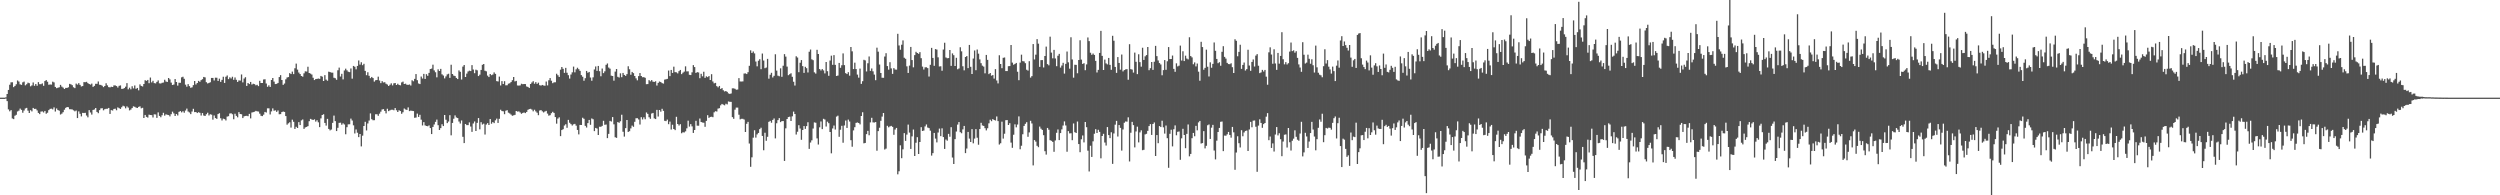 <svg xmlns="http://www.w3.org/2000/svg" width="1920" height="150"><path fill="#4f4f4f" d="M0 75h1v1H0zM1 75h1v1H1zM2 75h1v1H2zM3 75h1v1H3zM4 74.744h1v1H4zM5 72.187h1v5.5H5zM6 69.07h1v14.955H6zM7 65.078h1v20.41H7zM8 63.245h1v21.344H8zM9 63.171h1v27.81H9zM10 66.927h1v24.544H10zM11 65.993h1v22.875H11zM12 64.732h1v23.449H12zM13 61.8h1v23.806H13zM14 62.606h1v22.367H14zM15 64.771h1v18.629H15zM16 65.188h1v19.187H16zM17 63.226h1v23.33H17zM18 62.691h1v22.2H18zM19 65.545h1v17.732H19zM20 64.732h1v18.096H20zM21 63.501h1v21.513H21zM22 63.888h1v22.921H22zM23 66.28h1v18.334H23zM24 65.602h1v19.954H24zM25 63.334h1v19.554H25zM26 65.9h1v17.782H26zM27 64.515h1v19.02H27zM28 65.822h1v18.972H28zM29 63.087h1v23.671H29zM30 64.664h1v22.969H30zM31 64.648h1v21.073H31zM32 64.071h1v21.495H32zM33 65.884h1v20.483H33zM34 62.247h1v22.948H34zM35 61.489h1v25.857H35zM36 62.764h1v23.793H36zM37 65.064h1v19.542H37zM38 64.851h1v18.762H38zM39 64.961h1v18.503H39zM40 62.707h1v21.293H40zM41 63.261h1v19.231H41zM42 66.781h1v18.851H42zM43 67.744h1v15.573H43zM44 67.399h1v17.155H44zM45 67.037h1v17.981H45zM46 65.163h1v22.772H46zM47 66.513h1v20.785H47zM48 67.259h1v18.897H48zM49 68.372h1v15.919H49zM50 67.477h1v15.356H50zM51 67.527h1v14.658H51zM52 67.021h1v15.377H52zM53 64.407h1v19.453H53zM54 64.778h1v19.153H54zM55 65.426h1v18.663H55zM56 67.021h1v17.704H56zM57 67.703h1v17.784H57zM58 64.185h1v20.705H58zM59 64.961h1v25.722H59zM60 63.853h1v21.714H60zM61 65.158h1v22.239H61zM62 66.419h1v22.978H62zM63 66.074h1v20.604H63zM64 63.1h1v23.733H64zM65 63.107h1v23.536H65zM66 62.823h1v25.892H66zM67 63.824h1v26.292H67zM68 64.501h1v20.076H68zM69 64.97h1v21.408H69zM70 64.229h1v23.786H70zM71 66.735h1v17.688H71zM72 65.945h1v18.109H72zM73 64.339h1v18.613H73zM74 64.339h1v21.643H74zM75 62.563h1v24.399H75zM76 65.094h1v19.49H76zM77 65.243h1v17.986H77zM78 65.82h1v17.295H78zM79 66.902h1v17.858H79zM80 66.023h1v17.819H80zM81 63.968h1v19.581H81zM82 65.524h1v17.981H82zM83 66.914h1v15.978H83zM84 67.136h1v20.355H84zM85 66.591h1v17.986H85zM86 66.824h1v18.084H86zM87 65.575h1v18.08H87zM88 65.575h1v17.89H88zM89 66.122h1v18.549H89zM90 67.245h1v15.255H90zM91 65.884h1v17.217H91zM92 65.584h1v18.059H92zM93 68.232h1v14.17H93zM94 68.193h1v13.033H94zM95 67.644h1v14.086H95zM96 66.586h1v16.638H96zM97 63.844h1v17.871H97zM98 68.598h1v14.033H98zM99 67.319h1v17.491H99zM100 68.628h1v15.548H100zM101 66.266h1v16.715H101zM102 67.893h1v13.783H102zM103 65.618h1v16.393H103zM104 68.214h1v14.431H104zM105 67.557h1v15.374H105zM106 69.376h1v12.701H106zM107 64.842h1v16.805H107zM108 65.993h1v17.189H108zM109 66.428h1v16.384H109zM110 64.506h1v26.123H110zM111 61.617h1v26.67H111zM112 62.084h1v27.686H112zM113 61.366h1v28.968H113zM114 63.897h1v24.17H114zM115 59.566h1v28.73H115zM116 63.261h1v25.159H116zM117 62.052h1v28.176H117zM118 63.833h1v23.96H118zM119 64.05h1v23.884H119zM120 62.878h1v27.661H120zM121 61.761h1v24.552H121zM122 63.977h1v25.061H122zM123 64.135h1v25.942H123zM124 63.567h1v24.967H124zM125 63.382h1v23.273H125zM126 61.253h1v27.562H126zM127 62.636h1v25.157H127zM128 62.92h1v25.223H128zM129 59.928h1v28.437H129zM130 61.002h1v28.377H130zM131 63.419h1v24.269H131zM132 65.277h1v20.492H132zM133 64.92h1v22.158H133zM134 60.713h1v28.375H134zM135 62.997h1v24.532H135zM136 65.733h1v22.925H136zM137 63.538h1v22.39H137zM138 63.611h1v21.68H138zM139 59.37h1v26.969H139zM140 58.914h1v26.519H140zM141 60.539h1v26.061H141zM142 65.005h1v19.908H142zM143 66.561h1v16.825H143zM144 64.595h1v21.064H144zM145 66.151h1v20.24H145zM146 67.442h1v20.22H146zM147 67.056h1v18.581H147zM148 65.389h1v18.164H148zM149 62.192h1v23.909H149zM150 64.856h1v21.176H150zM151 63.734h1v23.097H151zM152 62.084h1v24.07H152zM153 62.835h1v23.774H153zM154 61.558h1v27.148H154zM155 60.837h1v25.994H155zM156 59.077h1v29.629H156zM157 59.459h1v29.634H157zM158 63.146h1v24.605H158zM159 64.126h1v22.449H159zM160 63.718h1v24.978H160zM161 63.16h1v24.582H161zM162 59.859h1v28.189H162zM163 59.859h1v32.069H163zM164 61.775h1v26.883H164zM165 59.642h1v31.041H165zM166 59.72h1v31.572H166zM167 62.162h1v25.441H167zM168 60.418h1v26.498H168zM169 62.856h1v27.995H169zM170 61.347h1v31.151H170zM171 58.944h1v32.17H171zM172 63.684h1v27.805H172zM173 58.939h1v33.594H173zM174 57.944h1v31.602H174zM175 60.754h1v28.476H175zM176 59.393h1v27.78H176zM177 60.249h1v26.731H177zM178 58.935h1v28.821H178zM179 61.301h1v30.293H179zM180 59.502h1v27.86H180zM181 61.263h1v27.707H181zM182 62.917h1v27.173H182zM183 61.757h1v24.363H183zM184 61.885h1v25.669H184zM185 57.204h1v30.552H185zM186 63.27h1v27.43H186zM187 60.292h1v29.041H187zM188 59.306h1v29.75H188zM189 65.989h1v22.946H189zM190 63.76h1v25.505H190zM191 64.556h1v22.895H191zM192 62.917h1v28.018H192zM193 64.902h1v21.515H193zM194 64.332h1v21.774H194zM195 64.59h1v21.213H195zM196 65.52h1v19.648H196zM197 65.142h1v20.362H197zM198 66.147h1v19.515H198zM199 62.052h1v25.269H199zM200 63.769h1v25.175H200zM201 63.725h1v25.466H201zM202 61.011h1v27.073H202zM203 60.892h1v25.07H203zM204 64.174h1v22.252H204zM205 66.655h1v16.548H205zM206 65.538h1v17.681H206zM207 66.769h1v21.147H207zM208 61.455h1v24.083H208zM209 59.928h1v23.314H209zM210 62.691h1v22.357H210zM211 64.549h1v20.176H211zM212 64.433h1v21.46H212zM213 63.7h1v21.124H213zM214 59.2h1v28.576H214zM215 57.726h1v29.927H215zM216 61.434h1v24.651H216zM217 65.183h1v20.453H217zM218 64.156h1v21.797H218zM219 60.94h1v28.217H219zM220 59.468h1v36.294H220zM221 59.209h1v35.493H221zM222 56.17h1v37.718H222zM223 56.907h1v41.08H223zM224 55.007h1v36.887H224zM225 56.946h1v36.576H225zM226 52.419h1v46.596H226zM227 48.853h1v48.54H227zM228 53.471h1v44.832H228zM229 55.701h1v38.112H229zM230 56.863h1v39.169H230zM231 58.376h1v34.097H231zM232 58.894h1v32.859H232zM233 56.332h1v42.653H233zM234 54.767h1v43.095H234zM235 54.929h1v42.534H235zM236 51.26h1v45.628H236zM237 56.06h1v36.997H237zM238 56.536h1v34.765H238zM239 57.253h1v34.553H239zM240 59.69h1v32.447H240zM241 61.48h1v30.172H241zM242 60.734h1v32.655H242zM243 60.571h1v31.778H243zM244 60.299h1v33.637H244zM245 60.59h1v37.025H245zM246 58.305h1v32.6H246zM247 58.889h1v29.421H247zM248 62.208h1v25.553H248zM249 57.678h1v36.722H249zM250 61.13h1v35.338H250zM251 62.013h1v29.3H251zM252 55.044h1v43.962H252zM253 55.339h1v44.807H253zM254 55.76h1v43.708H254zM255 55.815h1v38.551H255zM256 59.715h1v29.059H256zM257 60.1h1v32.923H257zM258 61.292h1v39.343H258zM259 53.95h1v44.191H259zM260 51.899h1v42.449H260zM261 58.765h1v35.468H261zM262 56.673h1v39.107H262zM263 60.97h1v33.754H263zM264 54.108h1v41.506H264zM265 52.725h1v50.387H265zM266 54.034h1v43.644H266zM267 55.071h1v40.394H267zM268 55.385h1v40.041H268zM269 52.572h1v38.494H269zM270 60.423h1v32.136H270zM271 50.638h1v45.617H271zM272 51.256h1v51.254H272zM273 53.238h1v46.191H273zM274 50.613h1v51.323H274zM275 46.452h1v58.862H275zM276 49.628h1v53.266H276zM277 47.834h1v64.603H277zM278 50.059h1v54.152H278zM279 49.006h1v47.743H279zM280 54.414h1v39.116H280zM281 57.733h1v42.447H281zM282 55.513h1v39.313H282zM283 58.207h1v34.365H283zM284 60.056h1v27.054H284zM285 59.077h1v32.483H285zM286 59.933h1v32.451H286zM287 62.647h1v29.687H287zM288 61.642h1v26.104H288zM289 61.416h1v26.345H289zM290 58.889h1v30.039H290zM291 61.837h1v25.47H291zM292 63.867h1v21.884H292zM293 62.306h1v21.746H293zM294 63.334h1v20.471H294zM295 63.13h1v22.046H295zM296 64.318h1v22.79H296zM297 64.941h1v18.585H297zM298 66.023h1v19.325H298zM299 65.064h1v19.677H299zM300 64.016h1v20.252H300zM301 65.563h1v18.688H301zM302 63.977h1v20.694H302zM303 63.769h1v19.222H303zM304 65.286h1v19.414H304zM305 64.318h1v21.698H305zM306 65.231h1v19.46H306zM307 65.538h1v19.746H307zM308 63.261h1v24.141H308zM309 62.67h1v23.539H309zM310 64.49h1v18.867H310zM311 64.259h1v19.826H311zM312 65.06h1v19.355H312zM313 65.179h1v17.329H313zM314 64.89h1v20.453H314zM315 65.678h1v19.256H315zM316 61.652h1v23.513H316zM317 62.4h1v22.891H317zM318 60.555h1v29.936H318zM319 56.891h1v33.371H319zM320 61.59h1v25.679H320zM321 64.119h1v25.681H321zM322 64.586h1v23.566H322zM323 58.795h1v33.12H323zM324 60.292h1v36.077H324zM325 56.744h1v37.045H325zM326 60.615h1v35.676H326zM327 56.971h1v39.778H327zM328 58.216h1v38.75H328zM329 55.982h1v40.339H329zM330 53.002h1v45.335H330zM331 52.67h1v50.279H331zM332 49.649h1v47.832H332zM333 54.073h1v41.52H333zM334 55.518h1v38.089H334zM335 59.409h1v32.456H335zM336 53.263h1v42.909H336zM337 54.533h1v45.331H337zM338 52.879h1v45.541H338zM339 57.085h1v38.368H339zM340 58.028h1v38.766H340zM341 60.223h1v28.093H341zM342 58.658h1v33.278H342zM343 57.124h1v37.459H343zM344 56.651h1v36.693H344zM345 59.818h1v28.666H345zM346 49.704h1v54.221H346zM347 56.857h1v37.565H347zM348 58.054h1v33.154H348zM349 58.434h1v30.169H349zM350 59.834h1v30.355H350zM351 60.743h1v29.922H351zM352 54.044h1v39.27H352zM353 55.131h1v39.746H353zM354 61.089h1v31.44H354zM355 51.141h1v53.921H355zM356 49.942h1v59.959H356zM357 59.122h1v36.134H357zM358 56.541h1v39.547H358zM359 54.909h1v41.183H359zM360 54.252h1v39.764H360zM361 54.588h1v42.586H361zM362 50.011h1v51.263H362zM363 53.403h1v41.433H363zM364 56.216h1v37.054H364zM365 53.519h1v47.082H365zM366 53.991h1v40.382H366zM367 58.415h1v32.248H367zM368 57.351h1v41.959H368zM369 53.732h1v40.121H369zM370 49.757h1v45.875H370zM371 49.129h1v45.862H371zM372 54.316h1v49H372zM373 54.776h1v40.881H373zM374 58.04h1v36.544H374zM375 59.187h1v36.816H375zM376 56.838h1v34.598H376zM377 57.742h1v37.308H377zM378 57.262h1v36.477H378zM379 55.607h1v38.949H379zM380 56.708h1v35.685H380zM381 62.325h1v28.776H381zM382 62.558h1v31.843H382zM383 58.839h1v32.415H383zM384 65.648h1v18.618H384zM385 62.325h1v22.985H385zM386 64.506h1v21.012H386zM387 62.366h1v25.356H387zM388 65.545h1v19.474H388zM389 65.479h1v19.178H389zM390 64.259h1v22.257H390zM391 63.938h1v23.216H391zM392 63.032h1v24.976H392zM393 61.578h1v27.354H393zM394 59.116h1v29.467H394zM395 62.512h1v25.699H395zM396 62.098h1v23.152H396zM397 65.627h1v20.092H397zM398 65.717h1v19.819H398zM399 65.584h1v20.783H399zM400 64.297h1v23.083H400zM401 64.655h1v22.069H401zM402 64.51h1v21.886H402zM403 64.549h1v22.323H403zM404 66.389h1v19.588H404zM405 66.756h1v17.569H405zM406 67.527h1v16.26H406zM407 64.526h1v19.048H407zM408 63.32h1v20.838H408zM409 62.384h1v23.117H409zM410 64.332h1v19.945H410zM411 63.103h1v22.474H411zM412 64.426h1v22.17H412zM413 63.508h1v24.967H413zM414 65.44h1v19.464H414zM415 65.737h1v18.778H415zM416 65.247h1v20.245H416zM417 65.643h1v20.753H417zM418 65.84h1v19.831H418zM419 62.636h1v22.506H419zM420 65.593h1v21.675H420zM421 61.654h1v27.166H421zM422 59.958h1v28.535H422zM423 62.018h1v24.932H423zM424 63.908h1v21.971H424zM425 63.24h1v23.5H425zM426 63.155h1v26.748H426zM427 56.616h1v38.373H427zM428 57.811h1v33.252H428zM429 59.081h1v31.044H429zM430 53.485h1v51.051H430zM431 51.453h1v48.416H431zM432 52.842h1v46.404H432zM433 55.948h1v40.462H433zM434 52.137h1v43.312H434zM435 55.863h1v42.305H435zM436 57.767h1v34.305H436zM437 60.358h1v33.925H437zM438 57.223h1v38.119H438zM439 55.527h1v40.902H439zM440 51.153h1v44.33H440zM441 55.543h1v39.57H441zM442 53.224h1v43.307H442zM443 52.032h1v47.778H443zM444 53.156h1v50.076H444zM445 54.421h1v41.552H445zM446 57.697h1v38.318H446zM447 58.935h1v31.483H447zM448 62h1v29.258H448zM449 60.052h1v36.59H449zM450 54.453h1v43.518H450zM451 55.859h1v38.698H451zM452 55.236h1v36.896H452zM453 59.562h1v36.308H453zM454 62.009h1v28.947H454zM455 59.395h1v32.184H455zM456 53.332h1v47.402H456zM457 51.064h1v47.214H457zM458 54.41h1v44.278H458zM459 50.622h1v53.049H459zM460 54.703h1v42.641H460zM461 58.591h1v38.812H461zM462 52.636h1v44.022H462zM463 56.19h1v36.576H463zM464 54.781h1v41.044H464zM465 49.768h1v45.885H465zM466 48.729h1v57.354H466zM467 51.839h1v50.966H467zM468 52.73h1v40.119H468zM469 58.118h1v35.196H469zM470 58.356h1v31.566H470zM471 61.945h1v33.534H471zM472 54.973h1v50.465H472zM473 52.972h1v52.909H473zM474 58.987h1v34.756H474zM475 59.566h1v34.747H475zM476 56.298h1v36.839H476zM477 59.264h1v28.874H477zM478 56.003h1v45.152H478zM479 57.55h1v47.382H479zM480 58.271h1v40.115H480zM481 56.927h1v35.23H481zM482 50.899h1v50.449H482zM483 53.19h1v47.56H483zM484 57.381h1v41.234H484zM485 55.254h1v41.183H485zM486 56.156h1v41.236H486zM487 58.347h1v35.219H487zM488 60.164h1v30.687H488zM489 61.672h1v29.091H489zM490 58.479h1v33.257H490zM491 56.122h1v39.51H491zM492 58.347h1v31.659H492zM493 59.354h1v32.399H493zM494 59.26h1v30.865H494zM495 59.775h1v31.813H495zM496 64.65h1v21.717H496zM497 64.556h1v22.905H497zM498 61.539h1v28.531H498zM499 62.464h1v28.764H499zM500 61.466h1v25.738H500zM501 62.7h1v24.049H501zM502 62.924h1v28.006H502zM503 62.418h1v29.041H503zM504 65.691h1v18.7H504zM505 63.629h1v25.869H505zM506 62.601h1v21.854H506zM507 63.036h1v22.733H507zM508 63.867h1v19.677H508zM509 64.204h1v20.961H509zM510 61.114h1v31.657H510zM511 60.867h1v32.165H511zM512 60.555h1v31.3H512zM513 54.167h1v41.204H513zM514 58.493h1v34.871H514zM515 53.732h1v45.761H515zM516 56.021h1v39.78H516zM517 51.226h1v47.823H517zM518 55.408h1v44.521H518zM519 55.527h1v34.173H519zM520 56.358h1v38.878H520zM521 54.607h1v41.808H521zM522 53.703h1v41.698H522zM523 56.937h1v45.425H523zM524 55.795h1v45.795H524zM525 54.968h1v46.745H525zM526 50.949h1v49.934H526zM527 54.854h1v43.685H527zM528 54.806h1v37.846H528zM529 57.426h1v39.812H529zM530 57.658h1v37.679H530zM531 55.568h1v41.524H531zM532 50.024h1v52.06H532zM533 51.494h1v48.322H533zM534 56.033h1v36.748H534zM535 55.419h1v41.094H535zM536 55.657h1v40.925H536zM537 60.07h1v30.966H537zM538 56.694h1v36.995H538zM539 58.628h1v35.491H539zM540 55.096h1v39.167H540zM541 59.809h1v37.553H541zM542 58.617h1v34.184H542zM543 59.255h1v29.238H543zM544 58.438h1v32.103H544zM545 61.436h1v28.347H545zM546 56.976h1v32.676H546zM547 62.549h1v27.437H547zM548 63.977h1v22.307H548zM549 63.636h1v21.744H549zM550 66.167h1v19.478H550zM551 67.051h1v16.379H551zM552 65.977h1v17.118H552zM553 68.291h1v12.614H553zM554 67.635h1v12.168H554zM555 69.326h1v11.055H555zM556 70.226h1v10.664H556zM557 69.91h1v9.748H557zM558 70.551h1v9.627H558zM559 71.709h1v6.196H559zM560 72.144h1v6.061H560zM561 71.793h1v6.445H561zM562 67.847h1v22.124H562zM563 67.863h1v23.353H563zM564 68.218h1v15.99H564zM565 68.916h1v13.715H565zM566 68.763h1v13.891H566zM567 60.001h1v28.125H567zM568 62.576h1v29.096H568zM569 62.631h1v28.597H569zM570 62.533h1v28.73H570zM571 56.477h1v35.344H571zM572 56.348h1v45.04H572zM573 56.891h1v38.208H573zM574 55.467h1v38.128H574zM575 50.553h1v59.684H575zM576 38.665h1v89.421H576zM577 40.67h1v80.183H577zM578 39.514h1v66.219H578zM579 41.013h1v59.043H579zM580 47.271h1v58.428H580zM581 50.945h1v52.287H581zM582 46.623h1v55.447H582zM583 45.477h1v53.715H583zM584 53.135h1v44.939H584zM585 41.087h1v63.291H585zM586 46.49h1v68.918H586zM587 52.377h1v49.549H587zM588 51.874h1v56.267H588zM589 45.213h1v59.828H589zM590 60.406h1v33.188H590zM591 57.406h1v35.399H591zM592 55.927h1v38.331H592zM593 59.502h1v32.584H593zM594 58.216h1v32.79H594zM595 41.659h1v64.61H595zM596 54.243h1v40.417H596zM597 58.092h1v34.168H597zM598 58.582h1v32.126H598zM599 52.457h1v41.355H599zM600 58.992h1v34.06H600zM601 50.471h1v42.483H601zM602 41.565h1v82.051H602zM603 43.494h1v55.045H603zM604 51.153h1v40.222H604zM605 57.738h1v32.154H605zM606 56.996h1v32.6H606zM607 56.293h1v36.619H607zM608 58.987h1v30.366H608zM609 62.796h1v22.914H609zM610 65.668h1v21.904H610zM611 43.213h1v60.089H611zM612 44.19h1v56.995H612zM613 55.424h1v40.71H613zM614 48.175h1v50.552H614zM615 46.129h1v61.227H615zM616 50.796h1v49.055H616zM617 55.962h1v40.833H617zM618 51.32h1v47.654H618zM619 52.368h1v44.5H619zM620 55.655h1v38.267H620zM621 39.727h1v74.598H621zM622 38.031h1v71.43H622zM623 45.561h1v62.2H623zM624 46.257h1v52.435H624zM625 55.568h1v38.439H625zM626 56.506h1v37.748H626zM627 38.248h1v68.02H627zM628 41.462h1v69.531H628zM629 53.032h1v44.777H629zM630 54.115h1v39.151H630zM631 53.055h1v46.136H631zM632 54.048h1v37.169H632zM633 56.353h1v35.429H633zM634 47.623h1v49.538H634zM635 54.703h1v38.716H635zM636 58.198h1v36.402H636zM637 46.481h1v54.871H637zM638 42.728h1v75.054H638zM639 49.763h1v48.91H639zM640 42.323h1v54.081H640zM641 49.837h1v49.652H641zM642 58.344h1v31.202H642zM643 57.99h1v30.865H643zM644 48.319h1v56.748H644zM645 52.073h1v47.556H645zM646 50.139h1v46.487H646zM647 41.006h1v68.627H647zM648 50.006h1v46.374H648zM649 56.186h1v36.372H649zM650 56.863h1v41.376H650zM651 55.437h1v36.409H651zM652 58.122h1v35.232H652zM653 36.118h1v71.554H653zM654 39.404h1v73.262H654zM655 53.036h1v47.125H655zM656 48.127h1v49.567H656zM657 53.059h1v41.302H657zM658 57.282h1v36.764H658zM659 59.656h1v34.811H659zM660 52.705h1v42.854H660zM661 64.387h1v24.681H661zM662 62.366h1v23.873H662zM663 45.911h1v64.173H663zM664 46.41h1v63.342H664zM665 54.904h1v48.135H665zM666 48.596h1v51.891H666zM667 43.385h1v60.499H667zM668 54.405h1v39.59H668zM669 52.599h1v37.853H669zM670 54.776h1v39.245H670zM671 57.298h1v36.828H671zM672 61.578h1v32.177H672zM673 36.612h1v79.167H673zM674 39.663h1v61.071H674zM675 49.58h1v48.505H675zM676 56.06h1v36.72H676zM677 59.704h1v29.849H677zM678 59.766h1v27.031H678zM679 43.426h1v71.44H679zM680 40.86h1v73.243H680zM681 50.741h1v45.88H681zM682 53.501h1v44.296H682zM683 47.781h1v49.309H683zM684 52.531h1v44.141H684zM685 56.744h1v40.689H685zM686 52.329h1v51.209H686zM687 53.387h1v46.093H687zM688 53.497h1v44.756H688zM689 25.964h1v107.945H689zM690 34.927h1v96.613H690zM691 38.205h1v73.401H691zM692 34.367h1v87.144H692zM693 31.025h1v83.646H693zM694 44.325h1v57.929H694zM695 45.17h1v63.017H695zM696 50.954h1v52.442H696zM697 56.017h1v39.691H697zM698 50.391h1v51.467H698zM699 36.033h1v78.363H699zM700 46.108h1v58.645H700zM701 51.73h1v47.771H701zM702 42.348h1v77.485H702zM703 39.805h1v69.794H703zM704 40.702h1v64.671H704zM705 41.343h1v76.945H705zM706 40.059h1v68.997H706zM707 44.691h1v52.982H707zM708 51.153h1v49.43H708zM709 53.387h1v46.844H709zM710 51.734h1v45.328H710zM711 51.665h1v43.907H711zM712 52.309h1v45.619H712zM713 58.775h1v39.618H713zM714 49.777h1v50.572H714zM715 36.779h1v82.703H715zM716 44.504h1v73.12H716zM717 50.53h1v51.563H717zM718 37.704h1v68.718H718zM719 38.104h1v71.243H719zM720 44.014h1v57.78H720zM721 51.029h1v47.743H721zM722 50.899h1v53.669H722zM723 54.332h1v44.218H723zM724 38.015h1v67.265H724zM725 32.845h1v81.527H725zM726 44.108h1v63.03H726zM727 44.73h1v63.307H727zM728 44.582h1v58.226H728zM729 38.411h1v66.59H729zM730 50.594h1v47.075H730zM731 40.997h1v79.968H731zM732 42.377h1v83.562H732zM733 50.681h1v56.159H733zM734 44.394h1v56.642H734zM735 53.185h1v42.502H735zM736 52.606h1v41.133H736zM737 36.305h1v65.2H737zM738 39.445h1v62.886H738zM739 50.88h1v48.519H739zM740 54h1v42.696H740zM741 43.767h1v73.857H741zM742 43.064h1v71.009H742zM743 52.313h1v49.025H743zM744 34.506h1v71.92H744zM745 51.311h1v57.759H745zM746 56.857h1v42.307H746zM747 44.943h1v65.136H747zM748 38.782h1v67.684H748zM749 53.915h1v45.237H749zM750 38.015h1v67.759H750zM751 41.206h1v69.97H751zM752 45.609h1v53.5H752zM753 48.557h1v45.77H753zM754 50.434h1v45.935H754zM755 51.157h1v45.539H755zM756 56.332h1v42.138H756zM757 42.169h1v58.002H757zM758 45.987h1v52.518H758zM759 56.957h1v37.741H759zM760 56.042h1v35.898H760zM761 58.092h1v35.008H761zM762 57.662h1v33.783H762zM763 60.363h1v31.813H763zM764 53.119h1v39.473H764zM765 61.8h1v27.629H765zM766 64.05h1v28.972H766zM767 42.421h1v68.572H767zM768 49.155h1v60.865H768zM769 52.393h1v41.044H769zM770 44.385h1v62.065H770zM771 44.151h1v58.542H771zM772 54.572h1v37.718H772zM773 54.588h1v37.617H773zM774 50.83h1v45.184H774zM775 50.748h1v43.847H775zM776 34.579h1v74.916H776zM777 48.072h1v65.448H777zM778 49.718h1v53.761H778zM779 49.107h1v46.393H779zM780 48.358h1v49.412H780zM781 55.096h1v40.556H781zM782 61.613h1v27.805H782zM783 48.072h1v66.571H783zM784 41.97h1v69.973H784zM785 46.969h1v56.13H785zM786 47.152h1v49.588H786zM787 48.523h1v46.56H787zM788 53.561h1v40.286H788zM789 54.227h1v50.815H789zM790 46.985h1v54.681H790zM791 59.583h1v33.214H791zM792 58.468h1v36.358H792zM793 33.854h1v93.179H793zM794 45.66h1v61.888H794zM795 42.007h1v66.768H795zM796 30.036h1v81.916H796zM797 33.517h1v79.542H797zM798 51.359h1v45.875H798zM799 46.159h1v52.664H799zM800 46.138h1v53.644H800zM801 51.814h1v52.039H801zM802 42.984h1v73.136H802zM803 35.777h1v82.944H803zM804 49.278h1v48.979H804zM805 50.198h1v49.435H805zM806 28.173h1v79.524H806zM807 40.418h1v67.702H807zM808 44.804h1v64.159H808zM809 38.299h1v78.277H809zM810 44.897h1v62.971H810zM811 50.842h1v51.128H811zM812 42.796h1v56.624H812zM813 41.393h1v66.203H813zM814 51.894h1v50.323H814zM815 50.306h1v49.05H815zM816 48.209h1v48.176H816zM817 56.545h1v36.713H817zM818 49.026h1v47.354H818zM819 39.603h1v76.942H819zM820 47.875h1v52.815H820zM821 52.753h1v49.689H821zM822 28.629h1v73.733H822zM823 45.68h1v62.01H823zM824 59.665h1v35.143H824zM825 49.699h1v51.822H825zM826 49.812h1v52.316H826zM827 56.289h1v37.063H827zM828 46.09h1v64.543H828zM829 30.917h1v85.994H829zM830 45.779h1v61.202H830zM831 49.116h1v54.933H831zM832 48.55h1v60.797H832zM833 53.897h1v39.792H833zM834 49.466h1v48.224H834zM835 28.786h1v86.944H835zM836 31.565h1v100.101H836zM837 40.498h1v71.415H837zM838 42.105h1v78.396H838zM839 41.1h1v67.45H839zM840 42.174h1v60.519H840zM841 46.729h1v52.495H841zM842 55.641h1v46.494H842zM843 53.643h1v46.054H843zM844 40.64h1v60.629H844zM845 23.689h1v97.91H845zM846 42.886h1v61.572H846zM847 53.737h1v49.011H847zM848 45.792h1v63.683H848zM849 48.69h1v63.099H849zM850 49.477h1v48.098H850zM851 44.488h1v59.238H851zM852 49.837h1v56.253H852zM853 53.609h1v47.956H853zM854 27.475h1v98.38H854zM855 31.279h1v71.206H855zM856 51.405h1v44.326H856zM857 55.957h1v36.878H857zM858 43.81h1v61.039H858zM859 48.349h1v47.709H859zM860 53.494h1v44.699H860zM861 41.908h1v73.733H861zM862 54.845h1v44.564H862zM863 53.835h1v40.423H863zM864 53.297h1v40.007H864zM865 53.089h1v40.348H865zM866 61.246h1v28.849H866zM867 33.961h1v90.021H867zM868 53.101h1v48.826H868zM869 53.442h1v40.14H869zM870 55.751h1v40.357H870zM871 40.423h1v72.776H871zM872 47.44h1v53.536H872zM873 56.916h1v40.378H873zM874 41.659h1v67.697H874zM875 47.701h1v53.969H875zM876 51.217h1v48.881H876zM877 36.655h1v78.718H877zM878 46.005h1v69.032H878zM879 43.252h1v59.956H879zM880 42.277h1v60.471H880zM881 36.097h1v64.41H881zM882 53.925h1v42.875H882zM883 52.398h1v42.914H883zM884 47.633h1v56.011H884zM885 53.648h1v41.584H885zM886 47.42h1v46.642H886zM887 35.227h1v84.578H887zM888 43.119h1v60.593H888zM889 46.422h1v63.53H889zM890 48.429h1v48.366H890zM891 49.509h1v48.061H891zM892 57.781h1v34.965H892zM893 53.851h1v43.946H893zM894 46.133h1v56.491H894zM895 53.625h1v42.79H895zM896 47.074h1v59.068H896zM897 36.156h1v92.735H897zM898 45.369h1v57.407H898zM899 45.293h1v54.328H899zM900 42.643h1v69.769H900zM901 52.883h1v46.37H901zM902 55.138h1v41.188H902zM903 48.656h1v55.253H903zM904 50.995h1v50.22H904zM905 50.425h1v50.533H905zM906 35.026h1v87.686H906zM907 46.474h1v59.787H907zM908 39.352h1v59.549H908zM909 46.9h1v56.782H909zM910 42.771h1v71.06H910zM911 44.943h1v57.874H911zM912 45.625h1v49.954H912zM913 28.638h1v91.433H913zM914 43.05h1v75.148H914zM915 44.062h1v62.053H915zM916 49.352h1v52.744H916zM917 47.932h1v56.729H917zM918 50.97h1v45.697H918zM919 48.798h1v51.275H919zM920 55.062h1v38.938H920zM921 62.004h1v30.87H921zM922 32.085h1v78.139H922zM923 36.161h1v73.726H923zM924 53.531h1v47.194H924zM925 52.142h1v61.847H925zM926 38.141h1v73.857H926zM927 51.276h1v44.951H927zM928 58.706h1v36.867H928zM929 47.889h1v58.798H929zM930 52.032h1v46.008H930zM931 49.04h1v46.839H931zM932 32.588h1v83.003H932zM933 39.029h1v83.406H933zM934 45.245h1v62.792H934zM935 48.541h1v52.84H935zM936 47.77h1v50.483H936zM937 50.471h1v43.06H937zM938 39.761h1v53.602H938zM939 35.474h1v80.588H939zM940 43.682h1v60.469H940zM941 45.016h1v59.208H941zM942 48.264h1v54.923H942zM943 49.219h1v52.11H943zM944 49.308h1v54.305H944zM945 48.582h1v57.13H945zM946 51.597h1v45.88H946zM947 56.042h1v45.564H947zM948 30.18h1v100.229H948zM949 31.336h1v85.823H949zM950 43.208h1v61.424H950zM951 39.851h1v70.135H951zM952 34.332h1v78.897H952zM953 52.867h1v47.112H953zM954 49.883h1v54.749H954zM955 47.999h1v53.758H955zM956 54.183h1v46.375H956zM957 53.096h1v47.178H957zM958 38.2h1v77.778H958zM959 50.327h1v49.084H959zM960 54.35h1v39.261H960zM961 47.562h1v50.183H961zM962 45.685h1v46.963H962zM963 51.077h1v41.421H963zM964 42.684h1v54.653H964zM965 41.56h1v90.362H965zM966 50.505h1v45.953H966zM967 56.19h1v35.447H967zM968 55.607h1v38.789H968zM969 53.68h1v44.466H969zM970 54.925h1v40.387H970zM971 53.719h1v40.748H971zM972 58.864h1v30.723H972zM973 65.094h1v21.813H973zM974 40.212h1v67.468H974zM975 36.344h1v68.533H975zM976 41.883h1v71.735H976zM977 48.962h1v61.156H977zM978 37.857h1v78.547H978zM979 48.745h1v54.571H979zM980 53.643h1v43.948H980zM981 40.647h1v63.342H981zM982 48.894h1v53.442H982zM983 42.945h1v63.935H983zM984 24.717h1v95.241H984zM985 45.502h1v63.214H985zM986 49.388h1v54.106H986zM987 47.717h1v55.518H987zM988 49.491h1v63.823H988zM989 48.553h1v49.75H989zM990 39.642h1v69.636H990zM991 32.677h1v82.943H991zM992 39.253h1v68.849H992zM993 38.64h1v67.851H993zM994 40.434h1v59.659H994zM995 39.345h1v65.727H995zM996 44.467h1v62.838H996zM997 49.436h1v58.657H997zM998 51.839h1v50.73H998zM999 55.156h1v38.37H999zM1000 32.41h1v87.707H1000zM1001 42.03h1v75.022H1001zM1002 48.804h1v53.186H1002zM1003 48.081h1v56.743H1003zM1004 42.007h1v71.623H1004zM1005 45.17h1v63.529H1005zM1006 48.972h1v53.223H1006zM1007 45.511h1v48.091H1007zM1008 50.143h1v49.355H1008zM1009 55.692h1v49.167H1009zM1010 35.019h1v80.453H1010zM1011 51.695h1v55.191H1011zM1012 55.875h1v42.284H1012zM1013 57.346h1v34.399H1013zM1014 57.832h1v35.647H1014zM1015 59.363h1v27.993H1015zM1016 50.837h1v58.382H1016zM1017 37.827h1v66.008H1017zM1018 48.779h1v49.49H1018zM1019 46.184h1v52.55H1019zM1020 51.187h1v46.848H1020zM1021 53.302h1v44.887H1021zM1022 56.55h1v43.019H1022zM1023 51.167h1v43.177H1023zM1024 54.632h1v36.157H1024zM1025 62.27h1v27.187H1025zM1026 50.43h1v55.912H1026zM1027 46.422h1v48.199H1027zM1028 51.988h1v38.434H1028zM1029 31.094h1v81.108H1029zM1030 27.823h1v100.474H1030zM1031 35.351h1v71.149H1031zM1032 31.837h1v75.438H1032zM1033 34.664h1v79.686H1033zM1034 36.687h1v83.809H1034zM1035 38.811h1v80.478H1035zM1036 34.541h1v92.827H1036zM1037 44.25h1v57.562H1037zM1038 51.306h1v56.365H1038zM1039 46.328h1v58.595H1039zM1040 45.275h1v60.053H1040zM1041 52.164h1v42.039H1041zM1042 26.834h1v99.139H1042zM1043 25.761h1v91.096H1043zM1044 25.415h1v88.521H1044zM1045 44.765h1v59.174H1045zM1046 49.601h1v54.15H1046zM1047 51.498h1v56.079H1047zM1048 53.071h1v48.114H1048zM1049 46.52h1v51.719H1049zM1050 48.033h1v58.194H1050zM1051 54.055h1v44.42H1051zM1052 42.471h1v61.195H1052zM1053 51.908h1v49.728H1053zM1054 57.385h1v36.677H1054zM1055 50.233h1v49.819H1055zM1056 48.523h1v54.926H1056zM1057 50.954h1v45.521H1057zM1058 55.261h1v43.392H1058zM1059 50.297h1v48.702H1059zM1060 52.995h1v46.029H1060zM1061 57.802h1v34.202H1061zM1062 41.176h1v69.59H1062zM1063 52.091h1v44.784H1063zM1064 49.487h1v46.368H1064zM1065 55.215h1v42.223H1065zM1066 55.621h1v41.101H1066zM1067 53.588h1v45.253H1067zM1068 50.528h1v53.632H1068zM1069 52.066h1v46.386H1069zM1070 55.181h1v39.641H1070zM1071 51.32h1v48.489H1071zM1072 60.999h1v36.793H1072zM1073 61.752h1v32.25H1073zM1074 62.114h1v30.403H1074zM1075 43.341h1v64.987H1075zM1076 48.617h1v48.093H1076zM1077 55.936h1v35.186H1077zM1078 44.662h1v53.266H1078zM1079 50.965h1v43.046H1079zM1080 58.015h1v34.889H1080zM1081 39.885h1v55.866H1081zM1082 52.847h1v44.051H1082zM1083 61.024h1v27.109H1083zM1084 41.714h1v57.706H1084zM1085 42.924h1v60.753H1085zM1086 56.28h1v38.247H1086zM1087 47.191h1v46.587H1087zM1088 37.852h1v81.813H1088zM1089 42.085h1v61.776H1089zM1090 47.079h1v59.336H1090zM1091 28.706h1v86.317H1091zM1092 43.661h1v69.943H1092zM1093 46.96h1v52.11H1093zM1094 27.209h1v108.05H1094zM1095 23.801h1v124.53H1095zM1096 39.159h1v74.39H1096zM1097 37.907h1v75.271H1097zM1098 38.747h1v71.63H1098zM1099 27.823h1v87.803H1099zM1100 36.884h1v85.416H1100zM1101 38.134h1v76.633H1101zM1102 35.12h1v66.47H1102zM1103 33.691h1v72.616H1103zM1104 32.948h1v87.446H1104zM1105 42.604h1v77.595H1105zM1106 43.568h1v57.043H1106zM1107 22.389h1v105.475H1107zM1108 28.528h1v89.773H1108zM1109 23.54h1v91.874H1109zM1110 36.756h1v72.078H1110zM1111 50.224h1v46.576H1111zM1112 53.895h1v44.681H1112zM1113 52.565h1v50.742H1113zM1114 28.752h1v82.653H1114zM1115 45.016h1v60.256H1115zM1116 41.171h1v74.466H1116zM1117 48.473h1v56.317H1117zM1118 44.632h1v55.402H1118zM1119 51.183h1v42.067H1119zM1120 35.474h1v88.547H1120zM1121 30.785h1v79.103H1121zM1122 49.786h1v56.219H1122zM1123 46.504h1v54.019H1123zM1124 51.567h1v49.844H1124zM1125 40.78h1v67.663H1125zM1126 44.662h1v67.968H1126zM1127 47.676h1v56.313H1127zM1128 51.393h1v43.266H1128zM1129 54.554h1v41.222H1129zM1130 36.841h1v79.364H1130zM1131 47.834h1v54.749H1131zM1132 52.684h1v42.925H1132zM1133 46.511h1v56.434H1133zM1134 53.169h1v46.26H1134zM1135 60.342h1v30.632H1135zM1136 52.842h1v43.172H1136zM1137 52.167h1v43.046H1137zM1138 55.756h1v42.323H1138zM1139 47.974h1v55.862H1139zM1140 46.333h1v57.24H1140zM1141 56.685h1v37.317H1141zM1142 37.557h1v66.743H1142zM1143 46.584h1v55.594H1143zM1144 50.228h1v46.894H1144zM1145 57.669h1v38.27H1145zM1146 24.756h1v94.33H1146zM1147 36.351h1v87.537H1147zM1148 31.041h1v77.359H1148zM1149 40.844h1v62.595H1149zM1150 47.569h1v52.802H1150zM1151 33.893h1v78.995H1151zM1152 39.876h1v67.48H1152zM1153 30.73h1v79.977H1153zM1154 49.91h1v58.592H1154zM1155 30.354h1v72.758H1155zM1156 31.689h1v72.685H1156zM1157 48.051h1v54.697H1157zM1158 49.12h1v52.252H1158zM1159 26.646h1v99.817H1159zM1160 11.721h1v102.634H1160zM1161 35.619h1v75.637H1161zM1162 29.691h1v83.641H1162zM1163 40.359h1v62.046H1163zM1164 48.77h1v51.707H1164zM1165 42.979h1v70.872H1165zM1166 32.455h1v82.069H1166zM1167 49.509h1v55.409H1167zM1168 44.719h1v57.471H1168zM1169 47.923h1v52.17H1169zM1170 46.875h1v52.287H1170zM1171 35.55h1v83.843H1171zM1172 14.003h1v113.028H1172zM1173 30.537h1v101.561H1173zM1174 31.558h1v90.252H1174zM1175 29.567h1v90.009H1175zM1176 40.711h1v77.402H1176zM1177 40.418h1v72.385H1177zM1178 41.027h1v65.8H1178zM1179 48.8h1v53.848H1179zM1180 50.88h1v50.078H1180zM1181 49.91h1v54.131H1181zM1182 37.205h1v77.839H1182zM1183 49.969h1v52.387H1183zM1184 48.857h1v50.108H1184zM1185 40.336h1v68.743H1185zM1186 54.064h1v50.186H1186zM1187 54.282h1v45.647H1187zM1188 56.68h1v43.763H1188zM1189 57.376h1v41.481H1189zM1190 57.758h1v33.939H1190zM1191 45.417h1v58.627H1191zM1192 38.461h1v67.024H1192zM1193 44.25h1v63.66H1193zM1194 18.507h1v109.119H1194zM1195 31.702h1v78.867H1195zM1196 33.721h1v77.693H1196zM1197 33.62h1v86.649H1197zM1198 23.575h1v102.637H1198zM1199 20.613h1v105.301H1199zM1200 13.884h1v122.82H1200zM1201 26.363h1v96.759H1201zM1202 28.297h1v82.955H1202zM1203 42.421h1v62.456H1203zM1204 36.578h1v68.592H1204zM1205 46.852h1v62.47H1205zM1206 56.916h1v40.407H1206zM1207 48.798h1v58.844H1207zM1208 15.669h1v116.262H1208zM1209 26.823h1v109.822H1209zM1210 36.198h1v80.689H1210zM1211 24.717h1v104.154H1211zM1212 1.371h1v144.562H1212zM1213 22.577h1v107.615H1213zM1214 28.775h1v93.749H1214zM1215 32.021h1v80.828H1215zM1216 19.466h1v105.216H1216zM1217 13.964h1v125.118H1217zM1218 11.829h1v118.27H1218zM1219 40.453h1v66.823H1219zM1220 34.655h1v82.449H1220zM1221 46.973h1v60.655H1221zM1222 46.317h1v52.515H1222zM1223 38.052h1v81.639H1223zM1224 33.808h1v102.832H1224zM1225 30.402h1v88.695H1225zM1226 41.066h1v62.575H1226zM1227 42.847h1v67.118H1227zM1228 47.816h1v61.898H1228zM1229 46.481h1v60.533H1229zM1230 51.022h1v55.857H1230zM1231 48.413h1v59.059H1231zM1232 53.036h1v43.115H1232zM1233 34.655h1v73.076H1233zM1234 22.25h1v91.309H1234zM1235 50.43h1v44.308H1235zM1236 54.208h1v41.449H1236zM1237 34.387h1v70.336H1237zM1238 43.499h1v66.445H1238zM1239 42.732h1v58.78H1239zM1240 32.771h1v77.546H1240zM1241 41.022h1v64.39H1241zM1242 38.976h1v67.322H1242zM1243 28.31h1v86.773H1243zM1244 31.187h1v77.498H1244zM1245 50.706h1v46.601H1245zM1246 43.648h1v62.314H1246zM1247 48.175h1v48.981H1247zM1248 52.265h1v44.678H1248zM1249 44.513h1v62.179H1249zM1250 27.935h1v108.957H1250zM1251 34.456h1v90.208H1251zM1252 33.927h1v74.056H1252zM1253 48.482h1v53.555H1253zM1254 47.85h1v64.562H1254zM1255 50.553h1v54.944H1255zM1256 32.691h1v83.713H1256zM1257 43.05h1v70.099H1257zM1258 43.153h1v73.191H1258zM1259 21.973h1v87.102H1259zM1260 43.81h1v62.438H1260zM1261 59.111h1v34.633H1261zM1262 49.887h1v44.88H1262zM1263 23.401h1v98.904H1263zM1264 21.499h1v102.488H1264zM1265 19.013h1v94.548H1265zM1266 34.744h1v76.665H1266zM1267 32.613h1v77.001H1267zM1268 42.68h1v71.36H1268zM1269 32.197h1v92.57H1269zM1270 42.455h1v60.723H1270zM1271 39.283h1v63.616H1271zM1272 40.652h1v66.239H1272zM1273 46.465h1v51.263H1273zM1274 51.972h1v47.491H1274zM1275 52.789h1v43.362H1275zM1276 33.408h1v85.056H1276zM1277 31.002h1v93.493H1277zM1278 29.047h1v86.237H1278zM1279 29.487h1v95.638H1279zM1280 35.154h1v77.594H1280zM1281 35.435h1v77.407H1281zM1282 28.5h1v86.75H1282zM1283 24.358h1v89.86H1283zM1284 30.551h1v85.418H1284zM1285 41.142h1v79.4H1285zM1286 35.5h1v86.391H1286zM1287 48.843h1v56.523H1287zM1288 52.002h1v53.454H1288zM1289 39.07h1v68.563H1289zM1290 55.893h1v39.908H1290zM1291 50.356h1v44.074H1291zM1292 53.362h1v47.986H1292zM1293 49.725h1v45.541H1293zM1294 51.299h1v44.047H1294zM1295 46.495h1v63.227H1295zM1296 40.686h1v57.34H1296zM1297 53.561h1v41.023H1297zM1298 25.168h1v84.085H1298zM1299 47.894h1v51.369H1299zM1300 45.783h1v61.714H1300zM1301 40.746h1v79.954H1301zM1302 18.601h1v118.67H1302zM1303 26.212h1v90.309H1303zM1304 37.617h1v79.078H1304zM1305 34.66h1v80.428H1305zM1306 41.261h1v65.175H1306zM1307 45.037h1v67.267H1307zM1308 42.307h1v70.398H1308zM1309 56.669h1v38.661H1309zM1310 57.793h1v36.539H1310zM1311 35.575h1v71.849H1311zM1312 39.965h1v76.478H1312zM1313 42.268h1v62.451H1313zM1314 42.144h1v62.987H1314zM1315 39.331h1v72.287H1315zM1316 49.022h1v47.027H1316zM1317 50.505h1v46.601H1317zM1318 15.987h1v106.576H1318zM1319 28.436h1v82.222H1319zM1320 37.864h1v66.564H1320zM1321 39.519h1v80.671H1321zM1322 41.299h1v59.128H1322zM1323 44.321h1v58.022H1323zM1324 41.354h1v61.096H1324zM1325 51.789h1v42.424H1325zM1326 51.443h1v49.167H1326zM1327 19.542h1v93.335H1327zM1328 0h1v130.602H1328zM1329 28.711h1v89.769H1329zM1330 33.348h1v85.528H1330zM1331 36.454h1v82.559H1331zM1332 34.932h1v77.67H1332zM1333 40.025h1v66.608H1333zM1334 35.262h1v70.412H1334zM1335 54.98h1v41.833H1335zM1336 56.017h1v37.031H1336zM1337 30.354h1v79.29H1337zM1338 33.325h1v77.59H1338zM1339 41.595h1v60.989H1339zM1340 48.051h1v59.364H1340zM1341 40.913h1v64.47H1341zM1342 51.171h1v44.516H1342zM1343 48.537h1v45.223H1343zM1344 46.355h1v51.476H1344zM1345 48.438h1v46.365H1345zM1346 49.402h1v44.381H1346zM1347 26.711h1v94.28H1347zM1348 36.108h1v72.676H1348zM1349 40.102h1v65.923H1349zM1350 42.105h1v65.18H1350zM1351 54.515h1v41.952H1351zM1352 57.188h1v37.826H1352zM1353 45.985h1v55.537H1353zM1354 29.182h1v93.394H1354zM1355 45.392h1v69.483H1355zM1356 44.138h1v66.223H1356zM1357 51.81h1v57.519H1357zM1358 39.407h1v62.559H1358zM1359 44.453h1v63.198H1359zM1360 41.384h1v55.292H1360zM1361 52.611h1v42.36H1361zM1362 56.797h1v36.523H1362zM1363 36.415h1v87.185H1363zM1364 38.96h1v82.381H1364zM1365 50.05h1v54.928H1365zM1366 38.853h1v74.96H1366zM1367 38.862h1v66.876H1367zM1368 50.642h1v51.22H1368zM1369 50.015h1v46.171H1369zM1370 26.388h1v89.446H1370zM1371 49.342h1v44.818H1371zM1372 52.364h1v41.414H1372zM1373 30.164h1v98.38H1373zM1374 39.253h1v82.339H1374zM1375 40.32h1v67.061H1375zM1376 46.257h1v61.245H1376zM1377 43.444h1v53.461H1377zM1378 46.811h1v54.823H1378zM1379 48.225h1v50.957H1379zM1380 10.963h1v102.625H1380zM1381 34.753h1v75.637H1381zM1382 41.398h1v65.429H1382zM1383 45.515h1v54.894H1383zM1384 46.014h1v58.567H1384zM1385 55.625h1v40.101H1385zM1386 51.67h1v50.128H1386zM1387 51.389h1v49.835H1387zM1388 50.459h1v46.944H1388zM1389 34.895h1v76.113H1389zM1390 40.276h1v86.02H1390zM1391 41.906h1v74.001H1391zM1392 47.024h1v63.111H1392zM1393 30.107h1v85.837H1393zM1394 47.527h1v61.09H1394zM1395 41.938h1v69.693H1395zM1396 45.566h1v63.392H1396zM1397 51.336h1v58.08H1397zM1398 53.297h1v49.268H1398zM1399 44.586h1v70.16H1399zM1400 39.1h1v80.907H1400zM1401 39.198h1v70.499H1401zM1402 35.712h1v78.366H1402zM1403 50.143h1v54.779H1403zM1404 54.05h1v44.807H1404zM1405 35.5h1v74.257H1405zM1406 24.115h1v84.9H1406zM1407 43.375h1v60.801H1407zM1408 45.955h1v57.05H1408zM1409 53.783h1v57.256H1409zM1410 47.468h1v61.982H1410zM1411 48.264h1v47.15H1411zM1412 48.072h1v55.427H1412zM1413 50.688h1v53.941H1413zM1414 51.512h1v51.399H1414zM1415 34.245h1v88.583H1415zM1416 39.281h1v82.468H1416zM1417 44.884h1v66.104H1417zM1418 40.622h1v82.47H1418zM1419 32.613h1v83.971H1419zM1420 46.717h1v61.014H1420zM1421 43.478h1v61.154H1421zM1422 43.277h1v69.906H1422zM1423 49.15h1v51.689H1423zM1424 50.752h1v48.727H1424zM1425 23.66h1v94.472H1425zM1426 29.835h1v82.243H1426zM1427 51.448h1v49.787H1427zM1428 42.11h1v66.006H1428zM1429 37.971h1v73.442H1429zM1430 41.412h1v66.997H1430zM1431 33.419h1v82.138H1431zM1432 27.827h1v91.344H1432zM1433 44.321h1v65.715H1433zM1434 42.629h1v68.119H1434zM1435 45.387h1v70.863H1435zM1436 44.186h1v60.732H1436zM1437 46.516h1v55.905H1437zM1438 40.903h1v71.401H1438zM1439 47.889h1v60.474H1439zM1440 53.984h1v54.049H1440zM1441 31.506h1v86.583H1441zM1442 28.979h1v97.134H1442zM1443 40.611h1v66.333H1443zM1444 24.96h1v82.179H1444zM1445 35.41h1v81.314H1445zM1446 44.039h1v65.743H1446zM1447 44.879h1v56.745H1447zM1448 37.894h1v71.968H1448zM1449 51.054h1v58.739H1449zM1450 50.036h1v46.525H1450zM1451 30.606h1v84.195H1451zM1452 36.04h1v71.103H1452zM1453 45.433h1v55.292H1453zM1454 44.952h1v56.569H1454zM1455 44.655h1v57.015H1455zM1456 46.179h1v52.197H1456zM1457 45.135h1v54.468H1457zM1458 45.843h1v55.525H1458zM1459 58.347h1v38.469H1459zM1460 55.058h1v41.014H1460zM1461 55.314h1v41.966H1461zM1462 54.295h1v41.19H1462zM1463 53.378h1v39.249H1463zM1464 52.27h1v49.094H1464zM1465 55.692h1v45.933H1465zM1466 60.448h1v32.287H1466zM1467 27.786h1v93.648H1467zM1468 43.515h1v70.861H1468zM1469 46.257h1v55.12H1469zM1470 36.415h1v73.703H1470zM1471 37.408h1v86.761H1471zM1472 45.669h1v61.227H1472zM1473 48.141h1v55.921H1473zM1474 49.981h1v54.958H1474zM1475 47.134h1v54.724H1475zM1476 50.752h1v56.32H1476zM1477 33.142h1v86.805H1477zM1478 43.05h1v63.5H1478zM1479 49.777h1v56.027H1479zM1480 47.424h1v51.275H1480zM1481 53.925h1v40.948H1481zM1482 54.158h1v40.11H1482zM1483 33.591h1v73.31H1483zM1484 39.283h1v64.987H1484zM1485 45.367h1v58.533H1485zM1486 48.814h1v51.506H1486zM1487 49.445h1v54.097H1487zM1488 53.126h1v42.177H1488zM1489 45.616h1v53.77H1489zM1490 40.8h1v70.124H1490zM1491 49.086h1v52.857H1491zM1492 49.896h1v45.065H1492zM1493 9.812h1v117.189H1493zM1494 26.225h1v101.726H1494zM1495 51.647h1v48.812H1495zM1496 28.114h1v91.151H1496zM1497 36.42h1v87.677H1497zM1498 47.033h1v64.301H1498zM1499 48.276h1v54.191H1499zM1500 37.344h1v70.327H1500zM1501 46.653h1v58.087H1501zM1502 30.304h1v103.363H1502zM1503 29.301h1v96.539H1503zM1504 51.375h1v48.169H1504zM1505 51.883h1v50.627H1505zM1506 38.461h1v73.314H1506zM1507 40.83h1v74.866H1507zM1508 40.652h1v80.27H1508zM1509 24.49h1v83.82H1509zM1510 25.854h1v93.078H1510zM1511 43.781h1v70.119H1511zM1512 43.884h1v64.85H1512zM1513 39.127h1v64.486H1513zM1514 42.19h1v65.18H1514zM1515 50.182h1v53.095H1515zM1516 46.756h1v60.856H1516zM1517 50.871h1v46.729H1517zM1518 56.378h1v43.52H1518zM1519 34.863h1v81.06H1519zM1520 40.508h1v59.837H1520zM1521 48.736h1v49.389H1521zM1522 39.766h1v69.778H1522zM1523 40.942h1v67.697H1523zM1524 50.434h1v56.169H1524zM1525 46.049h1v61.984H1525zM1526 39.04h1v68.956H1526zM1527 44.369h1v58.414H1527zM1528 41.723h1v80.163H1528zM1529 12.431h1v137.569H1529zM1530 34.362h1v88.819H1530zM1531 37.132h1v73.685H1531zM1532 37.706h1v69.139H1532zM1533 41.917h1v58.521H1533zM1534 49.823h1v48.068H1534zM1535 25.928h1v99.068H1535zM1536 37.161h1v89.387H1536zM1537 39.855h1v74.333H1537zM1538 36.227h1v71.735H1538zM1539 44.522h1v74.129H1539zM1540 47.591h1v63.136H1540zM1541 48.255h1v54.809H1541zM1542 47.692h1v52.287H1542zM1543 53.318h1v50.595H1543zM1544 53.217h1v42.078H1544zM1545 26.571h1v97.897H1545zM1546 46.678h1v63.539H1546zM1547 48.878h1v55.901H1547zM1548 43.439h1v58.947H1548zM1549 44.68h1v60.307H1549zM1550 54.973h1v42.053H1550zM1551 51.379h1v41.144H1551zM1552 53.876h1v39.121H1552zM1553 62.226h1v27.295H1553zM1554 48.157h1v58.228H1554zM1555 45.575h1v52.563H1555zM1556 52.423h1v41.039H1556zM1557 51.899h1v39.625H1557zM1558 50.203h1v46.052H1558zM1559 51.453h1v46.409H1559zM1560 54.92h1v45.166H1560zM1561 36.433h1v74.937H1561zM1562 36.083h1v77.24H1562zM1563 42.373h1v64.942H1563zM1564 43.291h1v61.964H1564zM1565 39.251h1v64.768H1565zM1566 52.24h1v50.325H1566zM1567 38.155h1v81.037H1567zM1568 43.371h1v61.453H1568zM1569 47.8h1v53.875H1569zM1570 40.285h1v61.096H1570zM1571 28.182h1v87.242H1571zM1572 50.837h1v49.931H1572zM1573 50.53h1v54.93H1573zM1574 33.35h1v89.899H1574zM1575 43.456h1v80.698H1575zM1576 51.26h1v50.236H1576zM1577 34.22h1v80.121H1577zM1578 27.418h1v87.402H1578zM1579 51.888h1v51.552H1579zM1580 41.249h1v65.889H1580zM1581 40.805h1v70.293H1581zM1582 49.94h1v53.143H1582zM1583 48.77h1v60.469H1583zM1584 47.527h1v54.8H1584zM1585 54.792h1v43.491H1585zM1586 50.425h1v51.971H1586zM1587 37.493h1v78.993H1587zM1588 37.127h1v71.939H1588zM1589 42.366h1v60.034H1589zM1590 42.673h1v60.199H1590zM1591 56.25h1v42.383H1591zM1592 55.701h1v37.347H1592zM1593 54.208h1v55.084H1593zM1594 41.249h1v73.17H1594zM1595 49.521h1v50.714H1595zM1596 42.46h1v71.179H1596zM1597 37.651h1v89.984H1597zM1598 49.713h1v58.837H1598zM1599 51.469h1v54.289H1599zM1600 33.561h1v88.75H1600zM1601 21.014h1v85.683H1601zM1602 29.425h1v80.796H1602zM1603 36.099h1v82.282H1603zM1604 39.745h1v70.458H1604zM1605 41.011h1v59.368H1605zM1606 41.444h1v74.713H1606zM1607 43.977h1v68.489H1607zM1608 45.584h1v61.183H1608zM1609 43.76h1v58.533H1609zM1610 46.175h1v66.006H1610zM1611 46.687h1v59.753H1611zM1612 49.283h1v54.429H1612zM1613 40.379h1v75.53H1613zM1614 34.378h1v76.606H1614zM1615 46.852h1v56.203H1615zM1616 47.335h1v57.153H1616zM1617 45.616h1v64.983H1617zM1618 46.935h1v63.324H1618zM1619 48.186h1v62.332H1619zM1620 47.637h1v54.715H1620zM1621 48.83h1v49.137H1621zM1622 41.73h1v71.474H1622zM1623 30.441h1v92.433H1623zM1624 47.216h1v62.607H1624zM1625 46.575h1v57.867H1625zM1626 28.271h1v92.522H1626zM1627 37.763h1v71.128H1627zM1628 44.3h1v63.03H1628zM1629 41.908h1v64.388H1629zM1630 50.169h1v50.172H1630zM1631 48.333h1v48.851H1631zM1632 27.303h1v90.794H1632zM1633 32.588h1v88.7H1633zM1634 38.663h1v71.584H1634zM1635 47.905h1v59.84H1635zM1636 48.397h1v47.141H1636zM1637 56.955h1v42.142H1637zM1638 49.015h1v52.655H1638zM1639 23.08h1v102.22H1639zM1640 42.92h1v66.269H1640zM1641 45.145h1v74.1H1641zM1642 47.335h1v64.262H1642zM1643 45.703h1v63.903H1643zM1644 44.314h1v61.044H1644zM1645 41.661h1v67.212H1645zM1646 43.044h1v66.32H1646zM1647 43.597h1v61.218H1647zM1648 41.837h1v67.986H1648zM1649 36.671h1v91.799H1649zM1650 39.642h1v73.166H1650zM1651 46.687h1v68.114H1651zM1652 35.934h1v87.315H1652zM1653 36.305h1v83.394H1653zM1654 42.549h1v66.844H1654zM1655 33.378h1v77.771H1655zM1656 47.978h1v61.364H1656zM1657 45.68h1v58.881H1657zM1658 32.188h1v84.234H1658zM1659 43.33h1v66.37H1659zM1660 38.509h1v61.137H1660zM1661 55.138h1v42.275H1661zM1662 52.947h1v43.98H1662zM1663 57.044h1v39.7H1663zM1664 52.812h1v49.771H1664zM1665 27.663h1v85.422H1665zM1666 52.725h1v45.152H1666zM1667 52.338h1v44.93H1667zM1668 54.158h1v43.953H1668zM1669 55.602h1v38.858H1669zM1670 56.63h1v37.079H1670zM1671 55.186h1v35.69H1671zM1672 58.804h1v32.966H1672zM1673 62.107h1v27.464H1673zM1674 41.689h1v62.156H1674zM1675 36.978h1v71.549H1675zM1676 49.674h1v48.766H1676zM1677 40.826h1v68.315H1677zM1678 37.997h1v71.325H1678zM1679 51.299h1v46.903H1679zM1680 48.498h1v48.83H1680zM1681 49.892h1v52.756H1681zM1682 35.568h1v72.676H1682zM1683 42.03h1v68.199H1683zM1684 34.673h1v81.476H1684zM1685 35.11h1v82.726H1685zM1686 43.055h1v58.842H1686zM1687 39.088h1v73.156H1687zM1688 36.893h1v71.234H1688zM1689 40.498h1v63.96H1689zM1690 47.642h1v61.527H1690zM1691 23.531h1v105.514H1691zM1692 38.299h1v85.525H1692zM1693 45.369h1v68.883H1693zM1694 43.801h1v65.434H1694zM1695 49.07h1v52.222H1695zM1696 50.8h1v53.552H1696zM1697 49.146h1v63.678H1697zM1698 39.276h1v68.874H1698zM1699 49.743h1v54.111H1699zM1700 32.277h1v88.091H1700zM1701 34.332h1v92.204H1701zM1702 38.303h1v71.103H1702zM1703 41.892h1v66.841H1703zM1704 35.575h1v87.249H1704zM1705 44.73h1v66.052H1705zM1706 51.576h1v51.408H1706zM1707 47.775h1v52.179H1707zM1708 51.24h1v47.942H1708zM1709 56.95h1v37.13H1709zM1710 34.49h1v76.651H1710zM1711 48.058h1v59.277H1711zM1712 50.613h1v44.408H1712zM1713 52.59h1v45.521H1713zM1714 57.758h1v35.23H1714zM1715 61.203h1v28.444H1715zM1716 56.033h1v44.296H1716zM1717 31.897h1v95.111H1717zM1718 53.876h1v62.426H1718zM1719 58.569h1v34.127H1719zM1720 57.452h1v36.036H1720zM1721 55.058h1v35.784H1721zM1722 57.021h1v36.45H1722zM1723 46.534h1v47.038H1723zM1724 49.104h1v49.835H1724zM1725 56.307h1v37.176H1725zM1726 47.736h1v53.065H1726zM1727 48.365h1v62.046H1727zM1728 52.748h1v39.968H1728zM1729 44.778h1v64.662H1729zM1730 27.837h1v87.379H1730zM1731 39.118h1v69.3H1731zM1732 46.722h1v57.988H1732zM1733 49.104h1v55.349H1733zM1734 40.796h1v71.572H1734zM1735 43.909h1v63.072H1735zM1736 32.247h1v80.295H1736zM1737 45.937h1v57.839H1737zM1738 48.457h1v56.551H1738zM1739 42.336h1v71.225H1739zM1740 46.687h1v60.524H1740zM1741 49.972h1v46.743H1741zM1742 35.55h1v74.303H1742zM1743 32.948h1v89.373H1743zM1744 41.908h1v67.276H1744zM1745 44.108h1v70.179H1745zM1746 34.621h1v80.698H1746zM1747 36.875h1v71.691H1747zM1748 43.835h1v55.376H1748zM1749 53.936h1v47.096H1749zM1750 54.082h1v41.902H1750zM1751 54.826h1v46.468H1751zM1752 34.98h1v79.938H1752zM1753 41.991h1v69.815H1753zM1754 47.143h1v49.325H1754zM1755 48.379h1v52.861H1755zM1756 43.613h1v61.062H1756zM1757 53.101h1v43.239H1757zM1758 49.896h1v46.638H1758zM1759 38.402h1v69.778H1759zM1760 31.515h1v74.955H1760zM1761 52.824h1v49.593H1761zM1762 30.624h1v84.498H1762zM1763 50.42h1v59.945H1763zM1764 55.504h1v47.084H1764zM1765 56.225h1v36.235H1765zM1766 54.483h1v42.431H1766zM1767 49.729h1v42.067H1767zM1768 39.484h1v65.216H1768zM1769 40.004h1v70.762H1769zM1770 46.14h1v53.575H1770zM1771 49.313h1v55.688H1771zM1772 46.085h1v55.827H1772zM1773 43.426h1v53.394H1773zM1774 54.05h1v41.112H1774zM1775 51.26h1v47.814H1775zM1776 49.262h1v46.212H1776zM1777 50.846h1v44.713H1777zM1778 49.139h1v53.935H1778zM1779 51.038h1v46.235H1779zM1780 58.186h1v37.546H1780zM1781 34.689h1v79.677H1781zM1782 47.676h1v66.942H1782zM1783 53.561h1v44.781H1783zM1784 51.75h1v52.811H1784zM1785 45.412h1v51.92H1785zM1786 48.477h1v51.591H1786zM1787 49.491h1v49.95H1787zM1788 33.527h1v75.466H1788zM1789 44.385h1v60.405H1789zM1790 52.24h1v48.224H1790zM1791 48.026h1v51.689H1791zM1792 46.223h1v59.826H1792zM1793 48.141h1v56.535H1793zM1794 42.723h1v69.22H1794zM1795 39.37h1v73.305H1795zM1796 44.904h1v69.574H1796zM1797 44.561h1v61.746H1797zM1798 51.583h1v52.044H1798zM1799 55.611h1v41.943H1799zM1800 53.178h1v45.985H1800zM1801 54.746h1v45.1H1801zM1802 56.422h1v42.351H1802zM1803 56.264h1v34.944H1803zM1804 27.287h1v81.327H1804zM1805 32.098h1v69.67H1805zM1806 45.902h1v55.392H1806zM1807 28.429h1v71.439H1807zM1808 44.023h1v70.085H1808zM1809 47.202h1v58.418H1809zM1810 47.816h1v55.974H1810zM1811 48.665h1v53.458H1811zM1812 51.077h1v45.491H1812zM1813 57.303h1v35.512H1813zM1814 45.071h1v56.777H1814zM1815 50.608h1v47.384H1815zM1816 50.53h1v45.621H1816zM1817 55.344h1v44.743H1817zM1818 60.606h1v32.55H1818zM1819 57.635h1v33.683H1819zM1820 30.478h1v91.259H1820zM1821 32.904h1v74.916H1821zM1822 47.992h1v60.348H1822zM1823 48.116h1v54.335H1823zM1824 57.298h1v41.048H1824zM1825 50.327h1v44.976H1825zM1826 49.892h1v45.024H1826zM1827 60.461h1v29.684H1827zM1828 61.727h1v25.539H1828zM1829 60.299h1v27.677H1829zM1830 62.038h1v25.832H1830zM1831 60.748h1v27.263H1831zM1832 63.595h1v24.939H1832zM1833 60.134h1v26.846H1833zM1834 61.02h1v26.425H1834zM1835 60.228h1v27.558H1835zM1836 62.943h1v24.379H1836zM1837 63.398h1v25.555H1837zM1838 61.702h1v26.603H1838zM1839 60.505h1v24.621H1839zM1840 56.037h1v29.753H1840zM1841 64.153h1v19.242H1841zM1842 62.819h1v21.705H1842zM1843 61.812h1v22.543H1843zM1844 65.213h1v16.745H1844zM1845 65.41h1v17.713H1845zM1846 68.994h1v12.41H1846zM1847 68.99h1v11.861H1847zM1848 69.958h1v10.506H1848zM1849 69.411h1v11.119H1849zM1850 70.864h1v9.052H1850zM1851 70.596h1v9.256H1851zM1852 72.54h1v4.672H1852zM1853 71.91h1v4.955H1853zM1854 71.848h1v4.514H1854zM1855 73.622h1v2.808H1855zM1856 73.959h1v2.225H1856zM1857 74.107h1v1.927H1857zM1858 74.304h1v1.781H1858zM1859 74.279h1v1.325H1859zM1860 74.313h1v1.431H1860zM1861 74.517h1v1H1861zM1862 74.65h1v1H1862zM1863 74.661h1v1H1863zM1864 74.689h1v1H1864zM1865 74.659h1v1H1865zM1866 74.689h1v1H1866zM1867 74.785h1v1H1867zM1868 74.755h1v1H1868zM1869 74.837h1v1H1869zM1870 74.876h1v1H1870zM1871 74.867h1v1H1871zM1872 74.892h1v1H1872zM1873 74.918h1v1H1873zM1874 74.913h1v1H1874zM1875 74.943h1v1H1875zM1876 74.957h1v1H1876zM1877 74.952h1v1H1877zM1878 74.966h1v1H1878zM1879 74.979h1v1H1879zM1880 74.984h1v1H1880zM1881 74.989h1v1H1881zM1882 74.991h1v1H1882zM1883 74.995h1v1H1883zM1884 74.995h1v1H1884zM1885 74.995h1v1H1885zM1886 74.995h1v1H1886zM1887 74.995h1v1H1887zM1888 75h1v1H1888zM1889 75h1v1H1889zM1890 75h1v1H1890zM1891 75h1v1H1891zM1892 75h1v1H1892zM1893 75h1v1H1893zM1894 75h1v1H1894zM1895 75h1v1H1895zM1896 75h1v1H1896zM1897 75h1v1H1897zM1898 75h1v1H1898zM1899 75h1v1H1899zM1900 75h1v1H1900zM1901 75h1v1H1901zM1902 75h1v1H1902zM1903 75h1v1H1903zM1904 75h1v1H1904zM1905 75h1v1H1905zM1906 75h1v1H1906zM1907 75h1v1H1907zM1908 75h1v1H1908zM1909 75h1v1H1909zM1910 75h1v1H1910zM1911 75h1v1H1911zM1912 75h1v1H1912zM1913 75h1v1H1913zM1914 75h1v1H1914zM1915 75h1v1H1915zM1916 75h1v1H1916zM1917 75h1v1H1917zM1918 75h1v1H1918zM1919 75h1v1H1919z"/></svg>